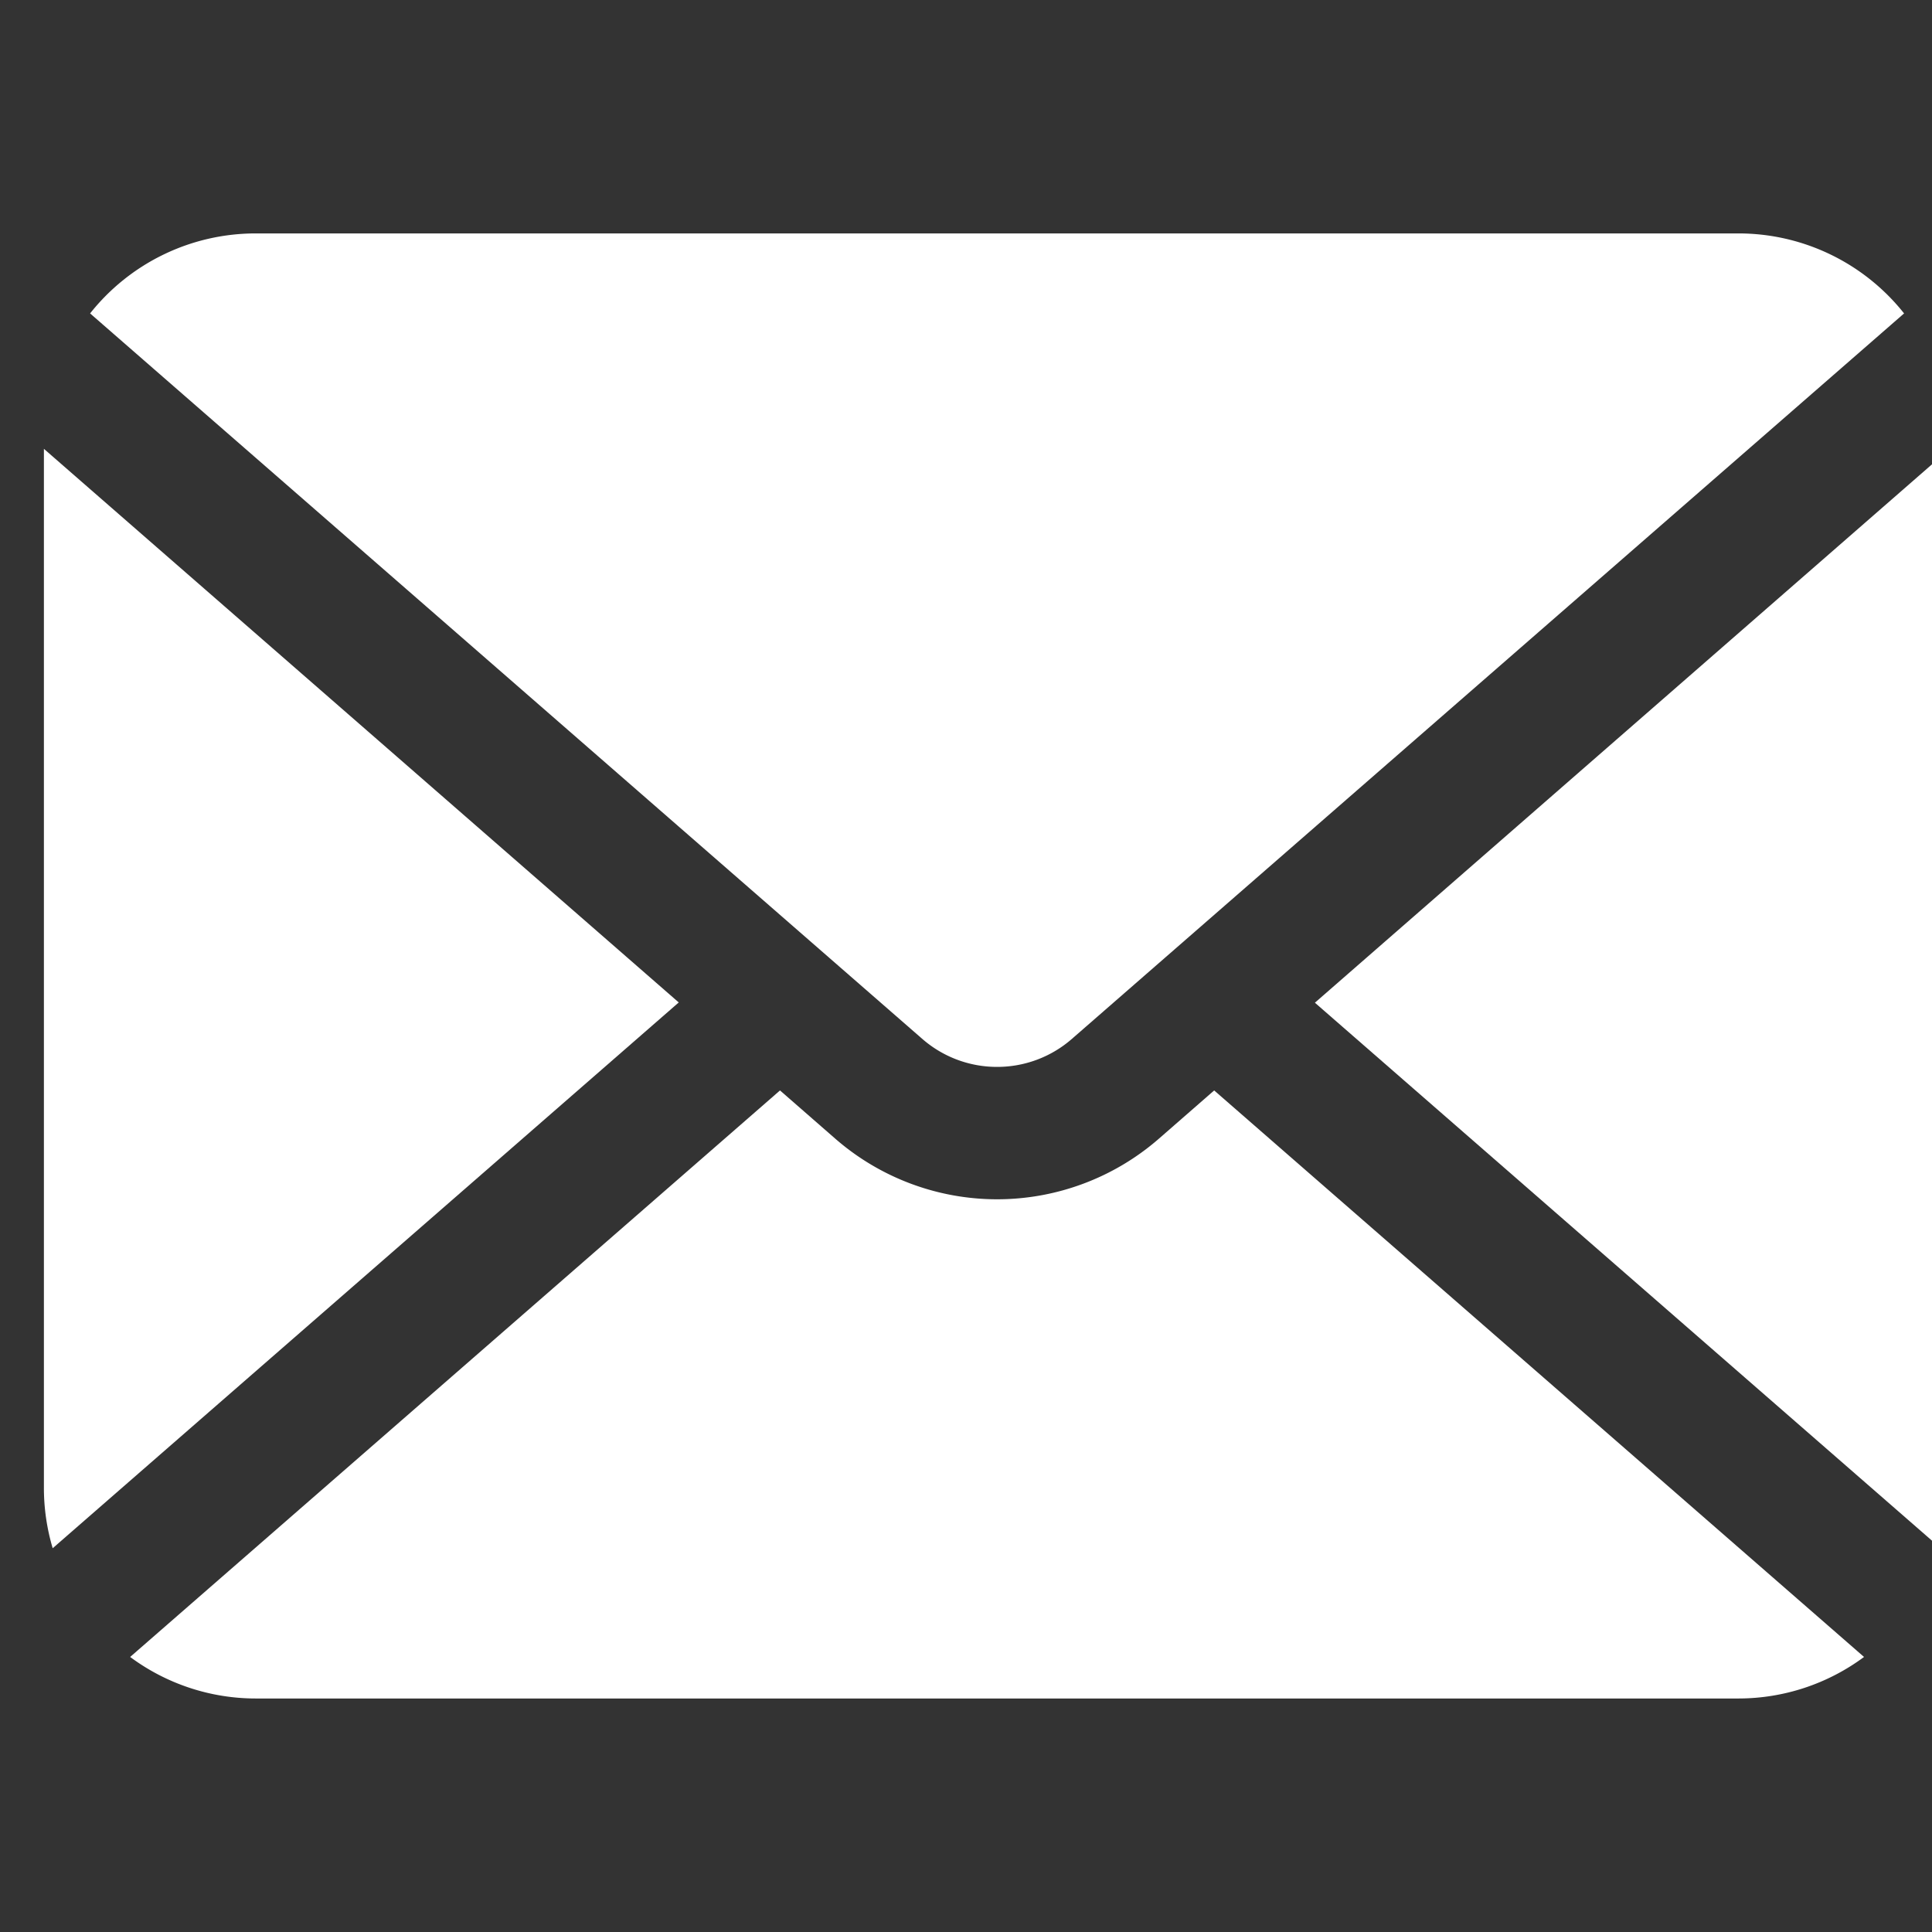 <svg xmlns="http://www.w3.org/2000/svg" xmlns:xlink="http://www.w3.org/1999/xlink" width="22" height="22" viewBox="0 0 22 22"><rect x="0" y="0" width="22" height="22" fill="#333333" stroke="none"/><defs><clipPath id="a"><rect width="22" height="22" transform="translate(214 -196)" fill="none" stroke="#707070" stroke-width="1"/></clipPath></defs><g transform="translate(-214 196)" clip-path="url(#a)"><g transform="translate(214.5 -193.341)"><path d="M341.374,123.394l7.129,6.215a2.41,2.41,0,0,0,.1-.7V117.087Z" transform="translate(-326.901 -114.635)" fill="#fff"/><path d="M22.737,68.751a1.293,1.293,0,0,0,.853-.32l9.475-8.26a2.406,2.406,0,0,0-1.886-.911H14.295a2.406,2.406,0,0,0-1.886.911l9.475,8.26A1.293,1.293,0,0,0,22.737,68.751Z" transform="translate(-11.883 -59.261)" fill="#fff"/><path d="M0,117.087v11.819a2.411,2.411,0,0,0,.1.7l7.129-6.215Z" transform="translate(0 -114.635)" fill="#fff"/><path d="M34.866,289.977a2.805,2.805,0,0,1-3.686,0l-.629-.549-7.4,6.451a2.4,2.4,0,0,0,1.43.473H41.465a2.4,2.4,0,0,0,1.43-.473l-7.4-6.451Z" transform="translate(-22.169 -279.67)" fill="#fff"/></g></g></svg>